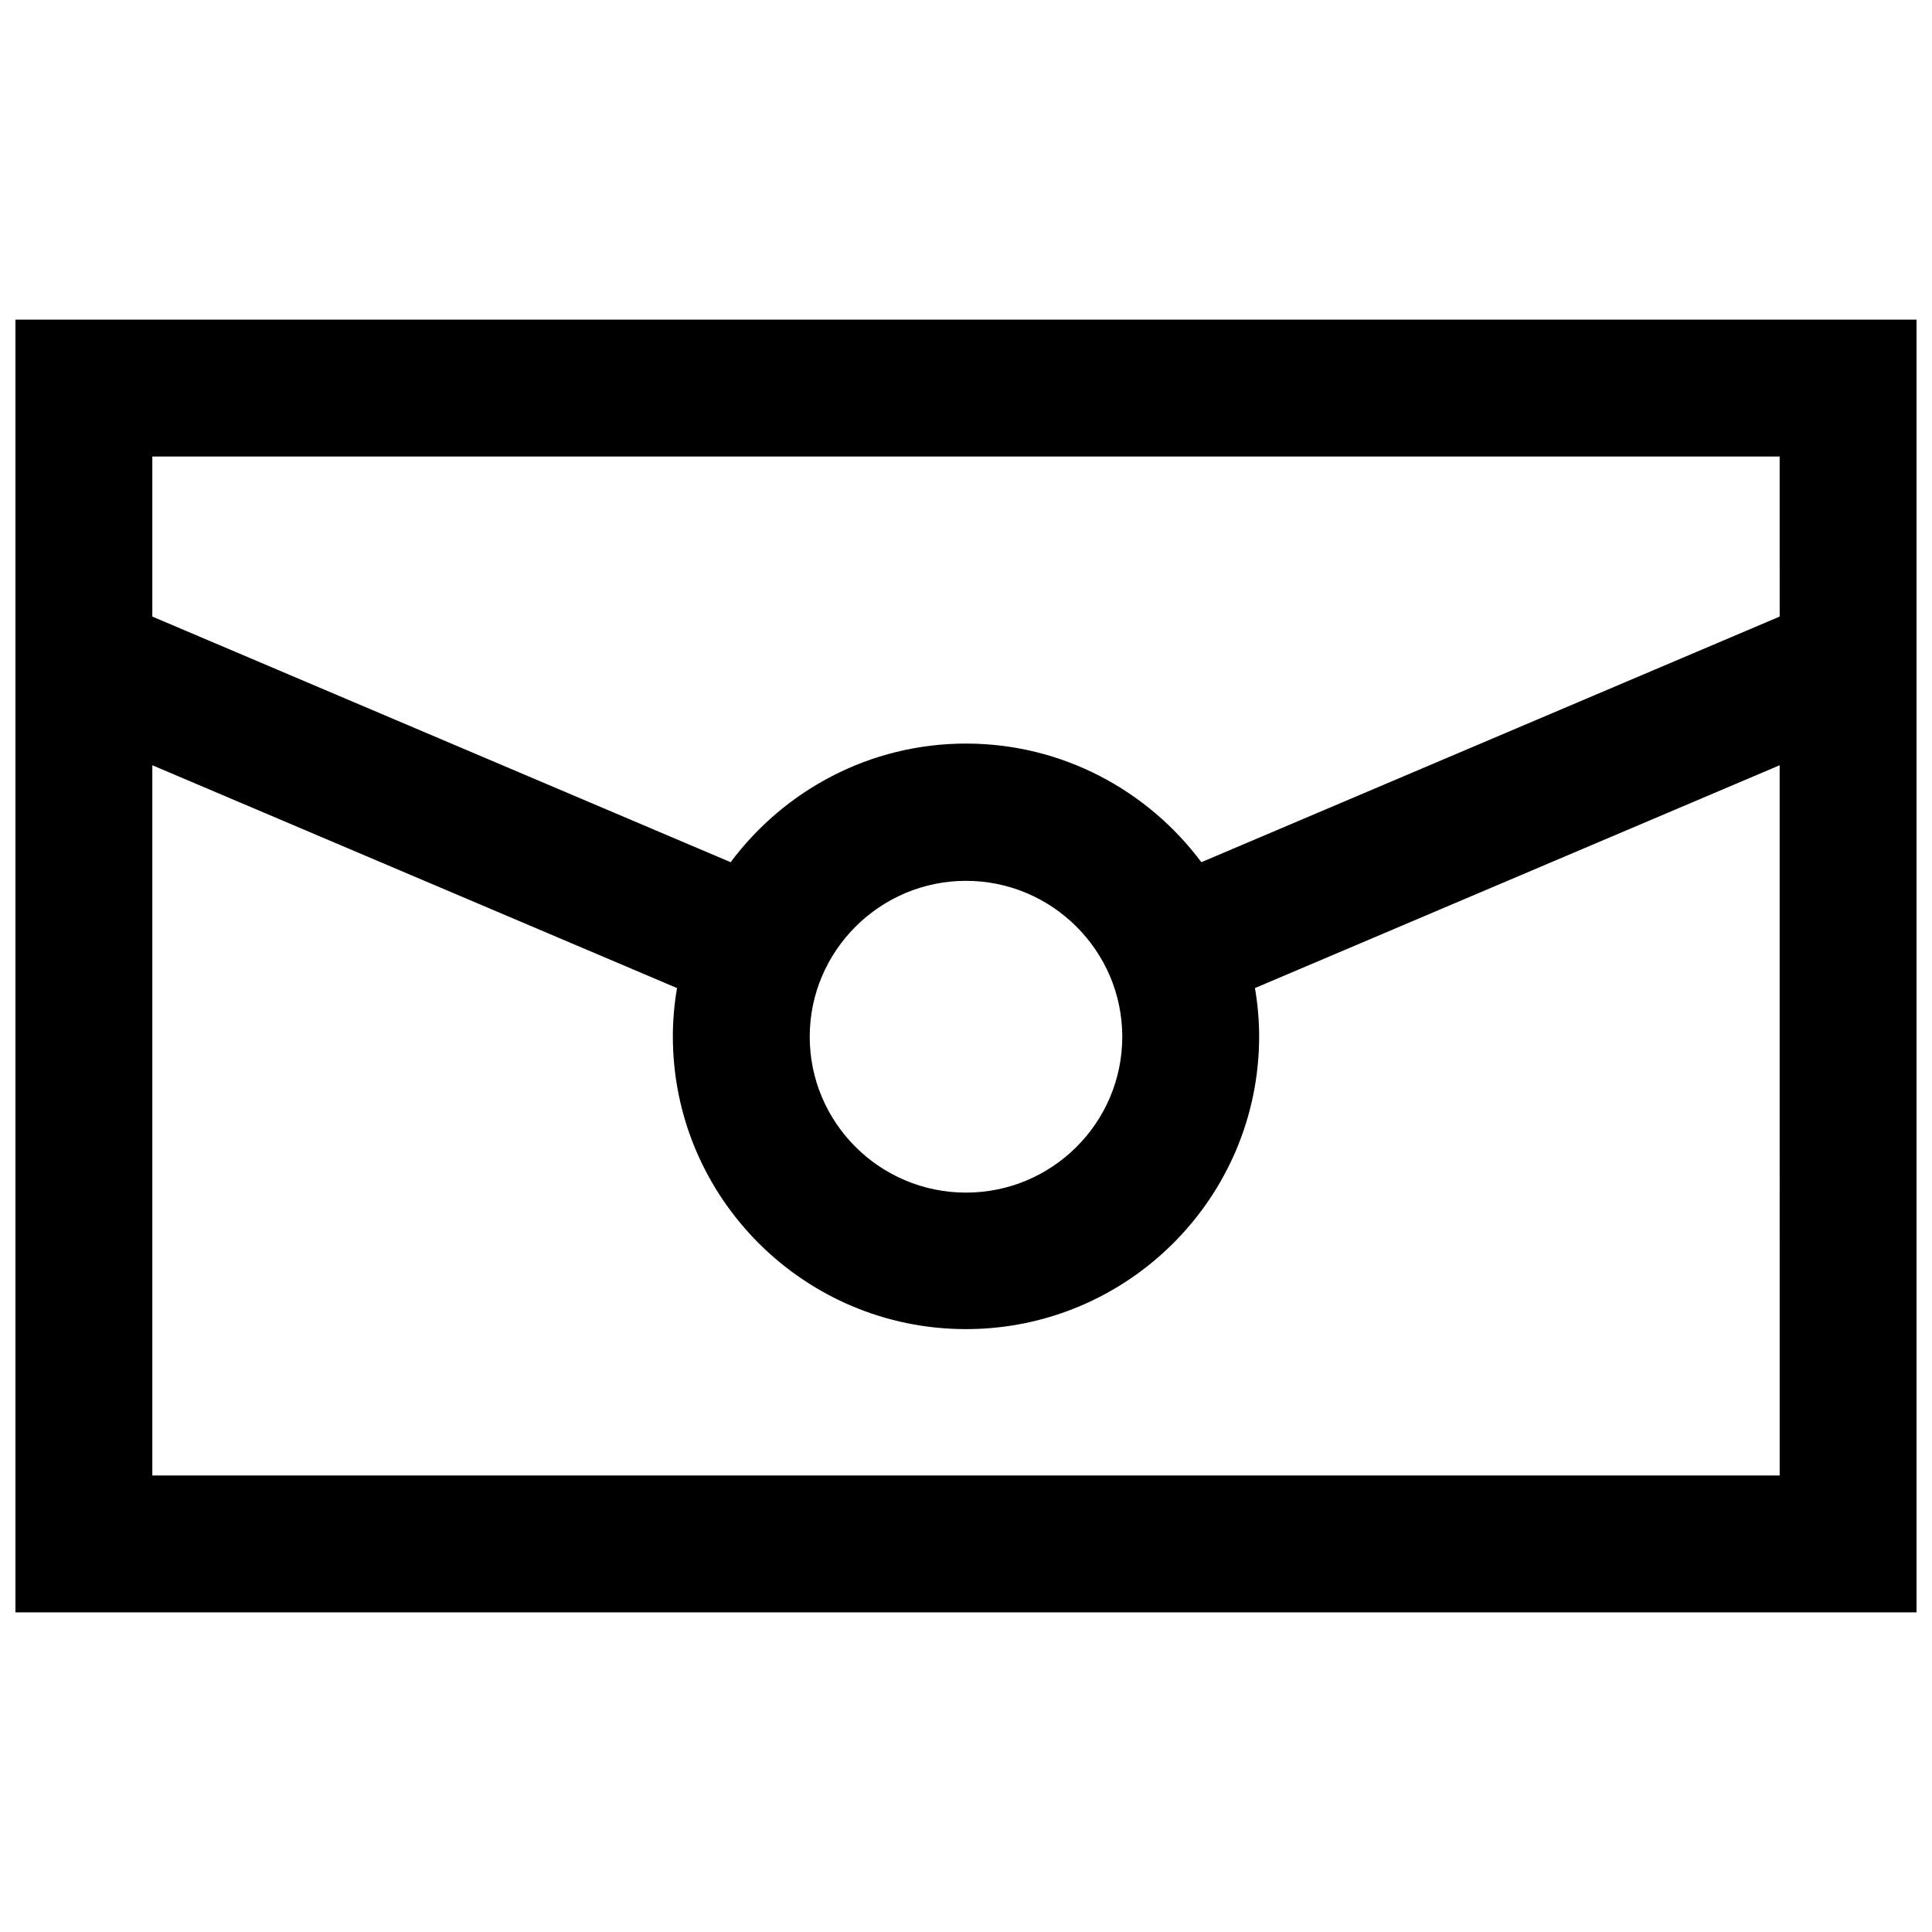 <?xml version="1.0" encoding="UTF-8"?>
<!-- Uploaded to: ICON Repo, www.svgrepo.com, Generator: ICON Repo Mixer Tools -->
<svg width="800px" height="800px" version="1.1" viewBox="144 144 512 512" xmlns="http://www.w3.org/2000/svg">
 <defs>
  <clipPath id="a">
   <path d="m148.09 228h503.81v344h-503.81z"/>
  </clipPath>
 </defs>
 <g clip-path="url(#a)">
  <path d="m148.09 228.7v342.59h503.81v-342.59zm467.54 306.32h-431.26v-188.22l139.05 59.047c-0.707 4.133-1.109 8.465-1.109 12.797 0 42.824 34.863 77.586 77.688 77.586 42.824 0 77.688-34.762 77.688-77.586 0-4.332-0.402-8.664-1.109-12.797l139.05-59.047zm-215.63-157.59c22.773 0 41.414 18.539 41.414 41.312 0 22.773-18.539 41.312-41.414 41.312-22.871 0-41.414-18.539-41.414-41.312 0-22.773 18.641-41.312 41.414-41.312zm215.63-70.031-153.26 65.094c-14.207-19.043-36.879-31.438-62.371-31.438s-48.164 12.395-62.371 31.438l-153.26-65.094v-42.422h431.26z"/>
 </g>
</svg>